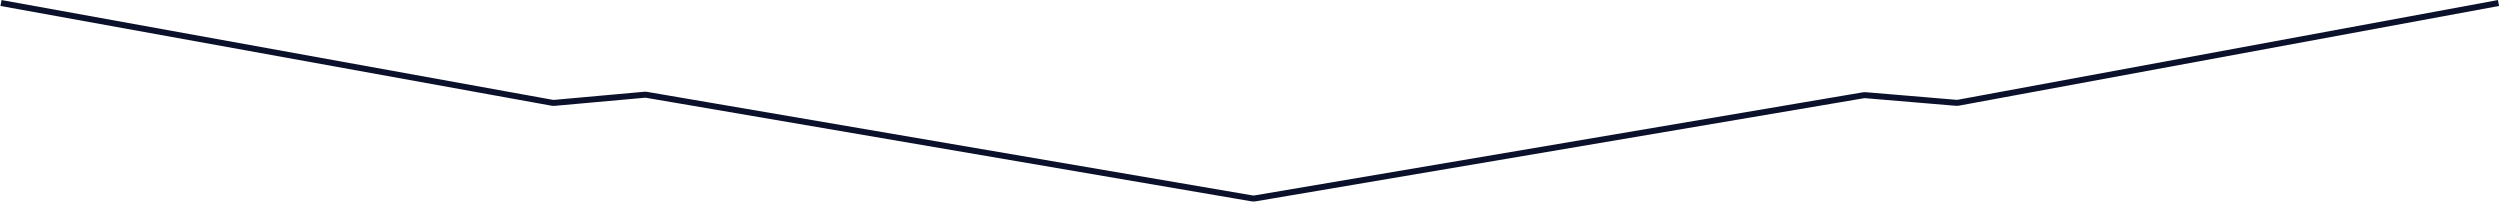 <?xml version="1.0" encoding="UTF-8"?> <svg xmlns="http://www.w3.org/2000/svg" width="2492" height="201" viewBox="0 0 2492 201" fill="none"><path d="M1 3L550.169 102.392C551.052 102.552 551.953 102.592 552.847 102.512L642.202 94.468C643.064 94.391 643.932 94.425 644.785 94.571L1247.82 197.713C1248.93 197.903 1250.07 197.904 1251.18 197.716L1857.25 95.007C1858.08 94.866 1858.92 94.831 1859.76 94.901L1949.66 102.462C1950.55 102.537 1951.44 102.493 1952.32 102.331L2490.5 3" stroke="#0B112B" stroke-width="6"></path></svg> 